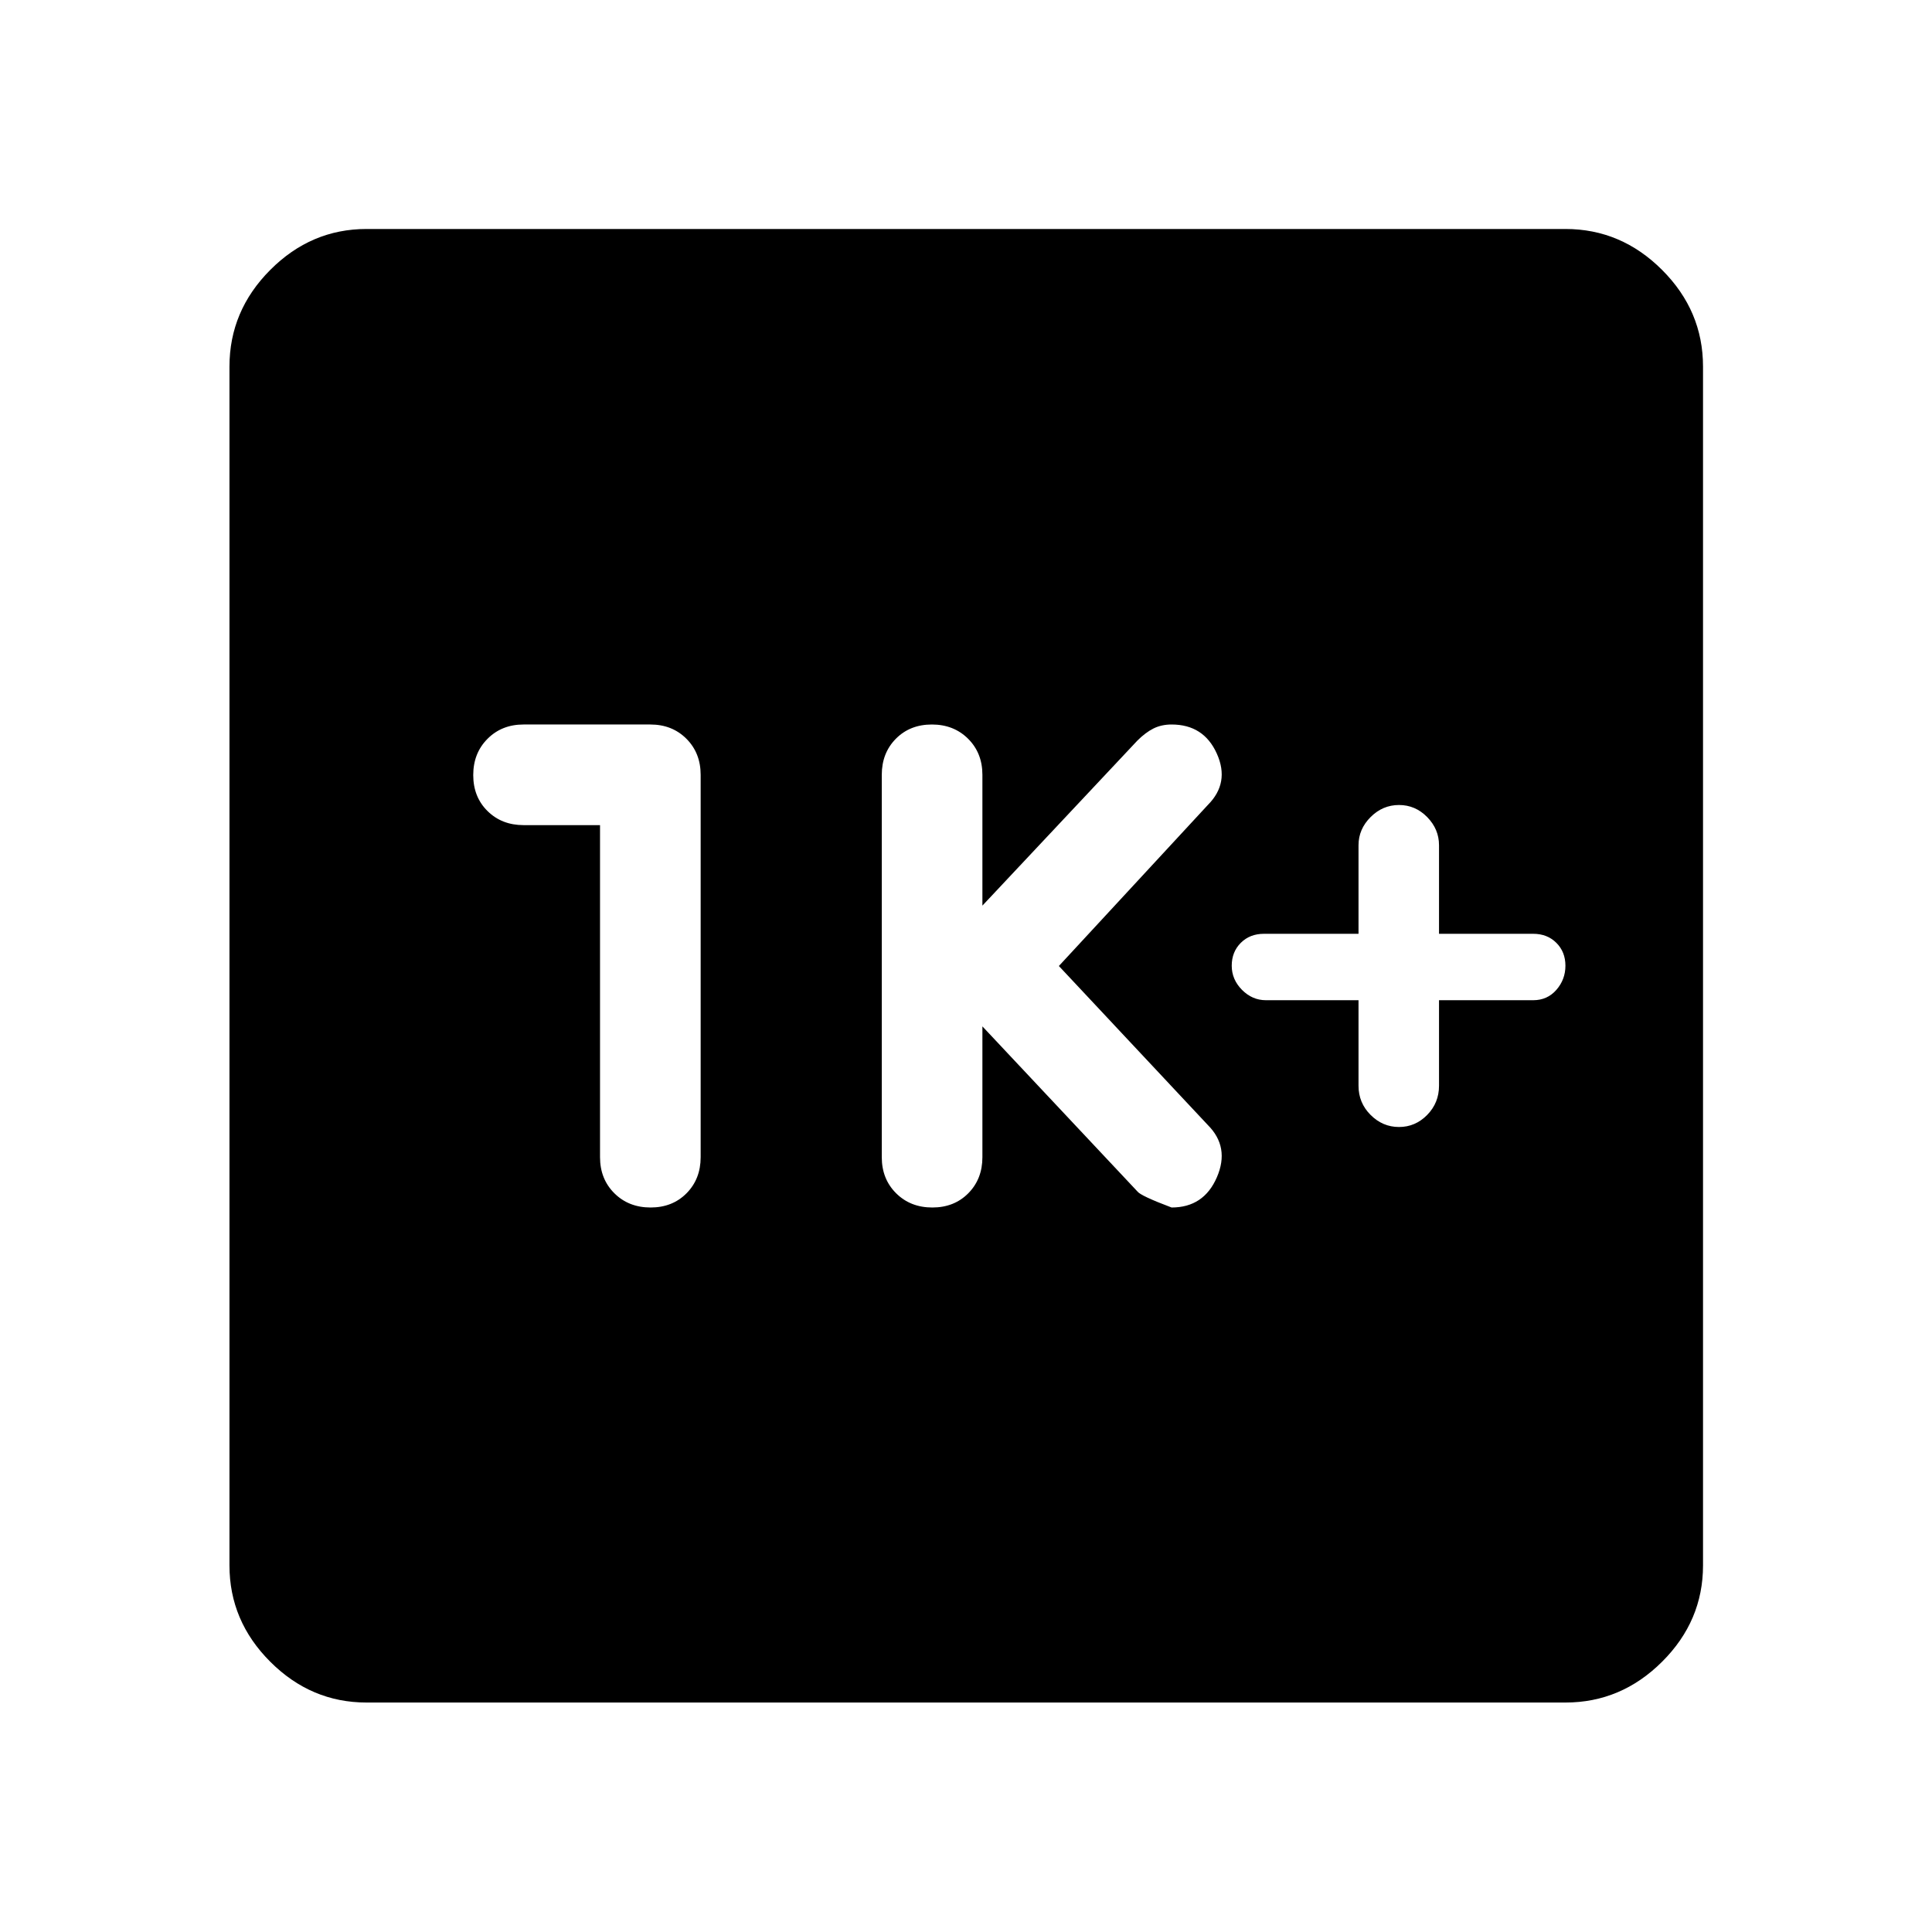 <svg xmlns="http://www.w3.org/2000/svg" width="48" height="48" viewBox="0 -960 960 960"><path d="M675.04-463v42.5q0 8.5 6 14.5t14.12 6q8.12 0 14-6 5.88-6 5.88-14.5V-463h46.81q7 0 11.5-5.14 4.5-5.15 4.5-12 0-6.86-4.5-11.36-4.5-4.5-11.5-4.5h-46.81v-44q0-8-5.88-14t-14-6q-8.12 0-14.12 6t-6 14v44h-47q-7 0-11.5 4.5t-4.5 11.36q0 6.85 5.1 12 5.1 5.14 11.9 5.14h46Zm-186.89 13 77 82q1.55 2.18 17 8 16 0 22.5-15t-4.5-26l-74-79 74-80q11-11 4.5-25.5t-22.5-14.5q-5.05 0-9.03 2-3.97 2-7.97 6l-77 82v-65q0-10.83-7.11-17.92-7.12-7.08-18-7.08-10.89 0-17.89 7.08-7 7.09-7 17.92v190q0 10.83 7.12 17.92 7.11 7.08 18 7.08 10.88 0 17.88-7.08 7-7.09 7-17.92v-65Zm-190-100v165q0 10.83 7.12 17.92 7.11 7.08 18 7.08 10.88 0 17.88-7.08 7-7.09 7-17.92v-190q0-10.83-7.08-17.92-7.08-7.08-17.92-7.08h-63q-10.83 0-17.91 7.12-7.09 7.11-7.09 18 0 10.88 7.09 17.88 7.08 7 17.91 7h38Zm-116 435.98q-27.6 0-47.86-20.27-20.27-20.26-20.27-47.86v-595.7q0-27.7 20.27-48.03 20.26-20.34 47.86-20.34h595.7q27.7 0 48.03 20.34 20.34 20.33 20.34 48.03v595.7q0 27.6-20.34 47.86-20.33 20.27-48.03 20.27h-595.7Z"/></svg>